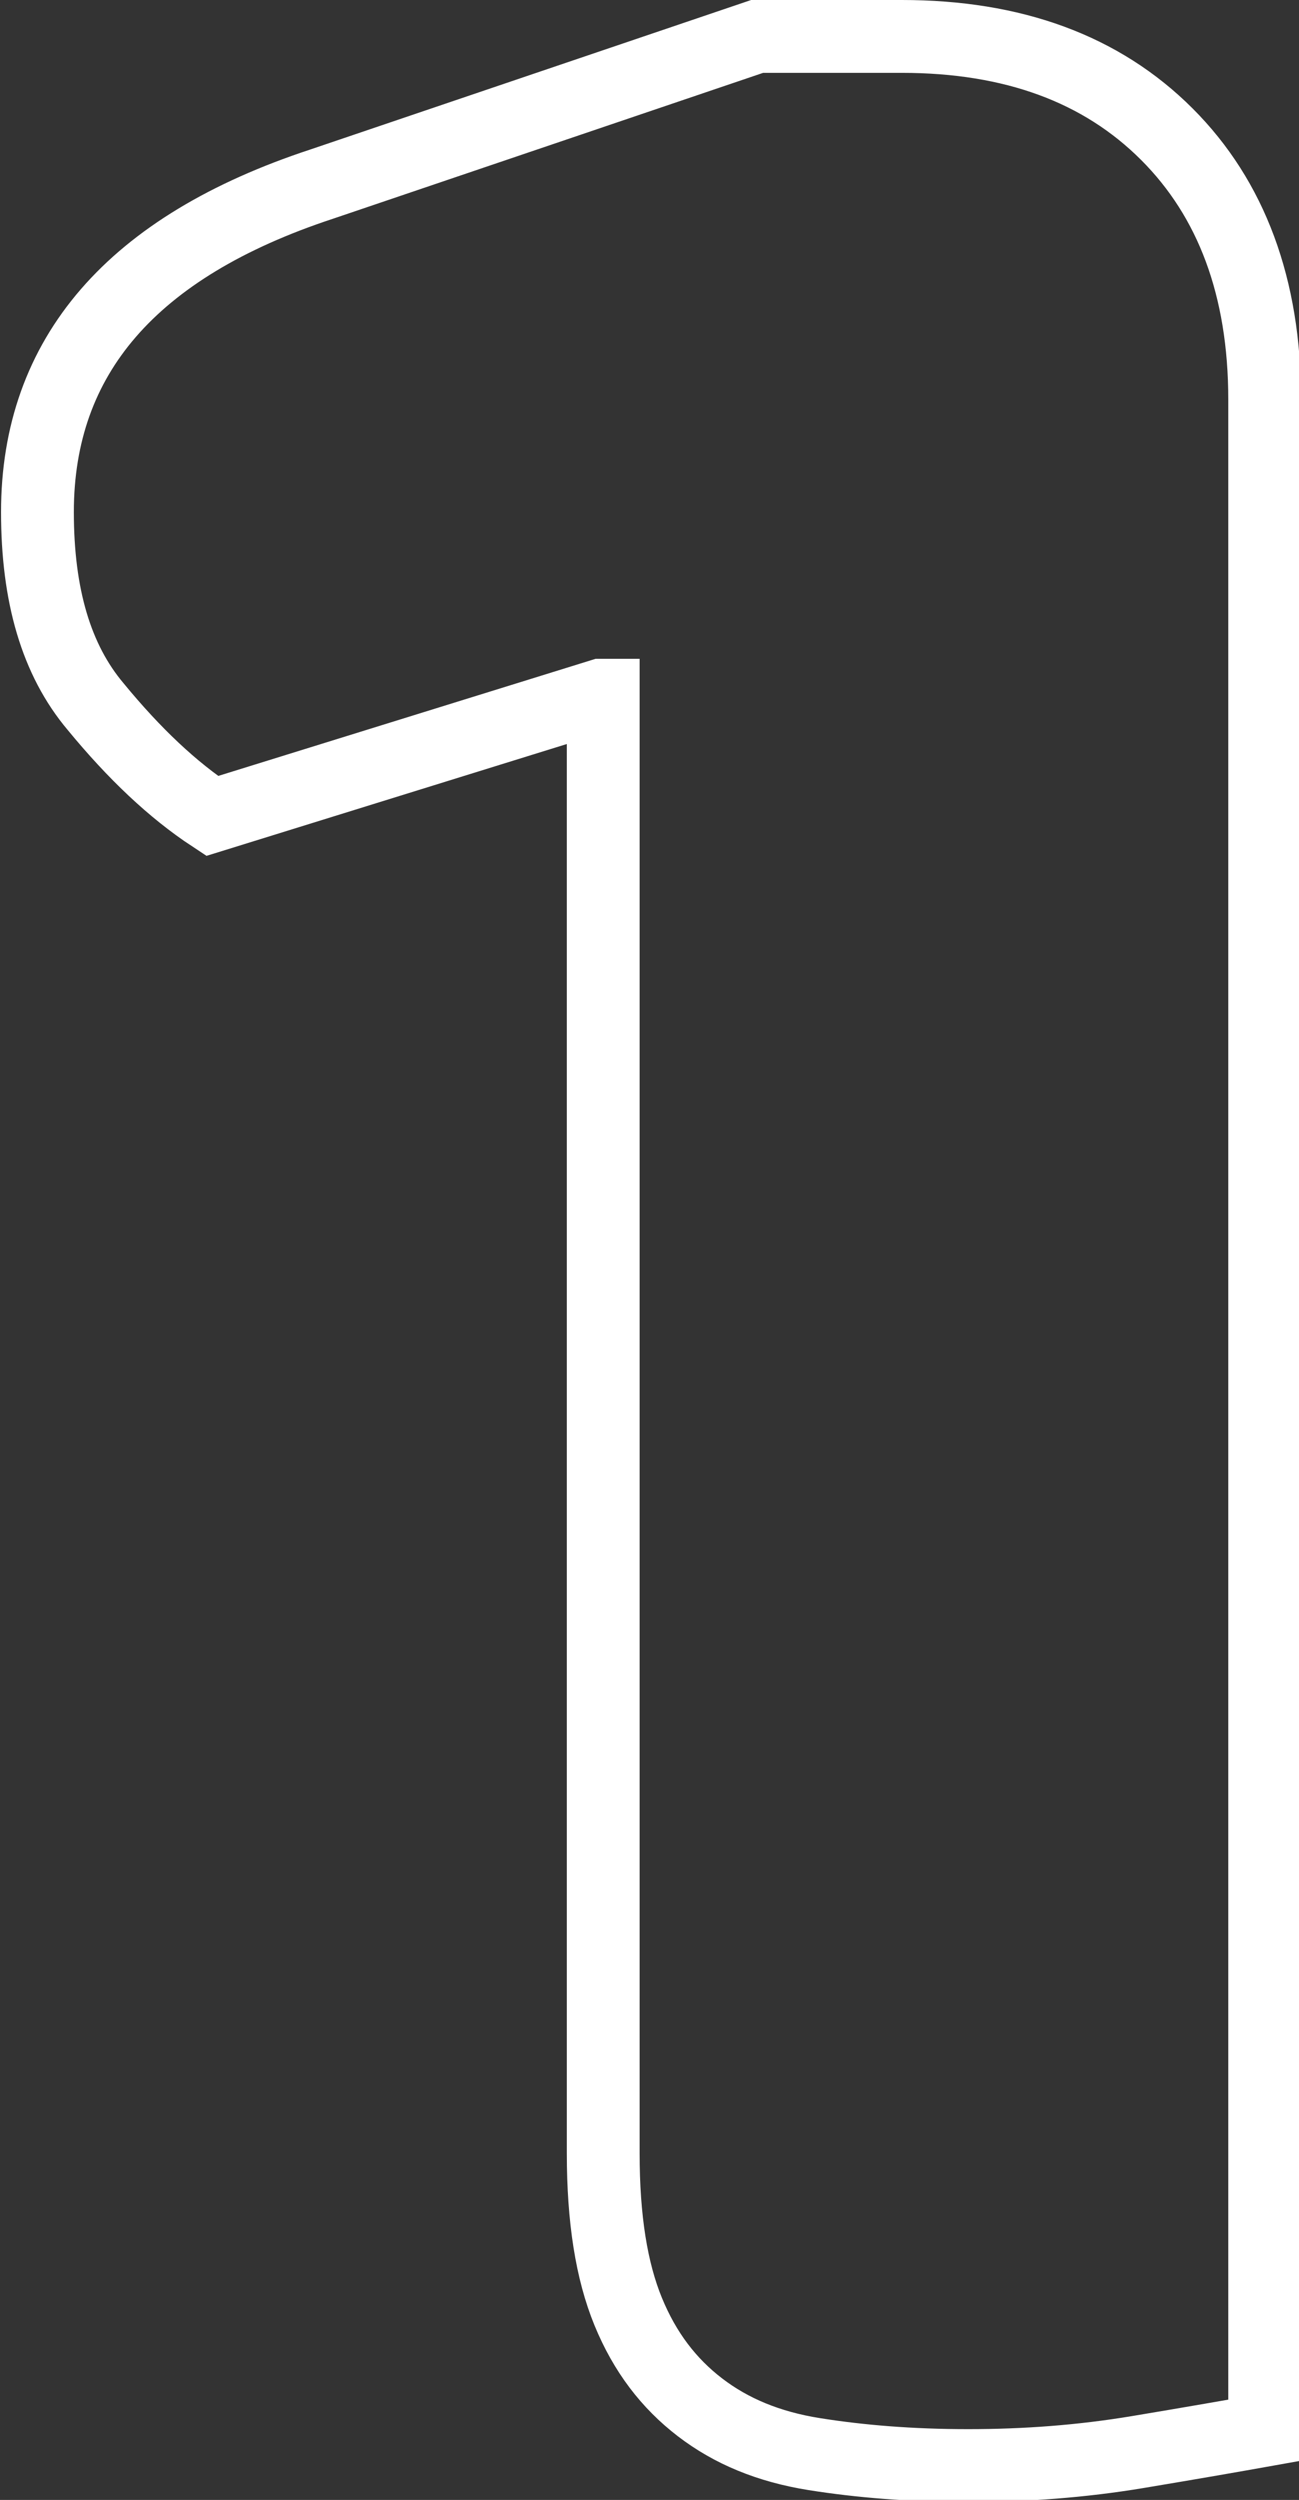 <?xml version="1.0" encoding="UTF-8"?><svg id="_レイヤー_2" xmlns="http://www.w3.org/2000/svg" viewBox="0 0 12.49 24.02"><rect x="0" y="0" width="12.49" height="24.02" fill="#333333" stroke="none"/><defs><style>.cls-1{fill:none;stroke:#fff;stroke-miterlimit:10;stroke-width:.7px;}</style></defs><g id="_レイヤー_1-2"><path class="cls-1" d="M5.78,6.68l-3.74,1.16c-.38-.25-.75-.6-1.12-1.05-.38-.45-.56-1.07-.56-1.87,0-1.5.91-2.55,2.73-3.15L7.28.35h1.39c1.07,0,1.92.31,2.55.94.62.62.94,1.47.94,2.55v19.51c-.28.05-.68.12-1.22.21-.54.09-1.08.13-1.63.13s-1.04-.04-1.48-.11-.8-.22-1.1-.45-.53-.53-.69-.92c-.16-.39-.24-.89-.24-1.52V6.68Z"/></g></svg>